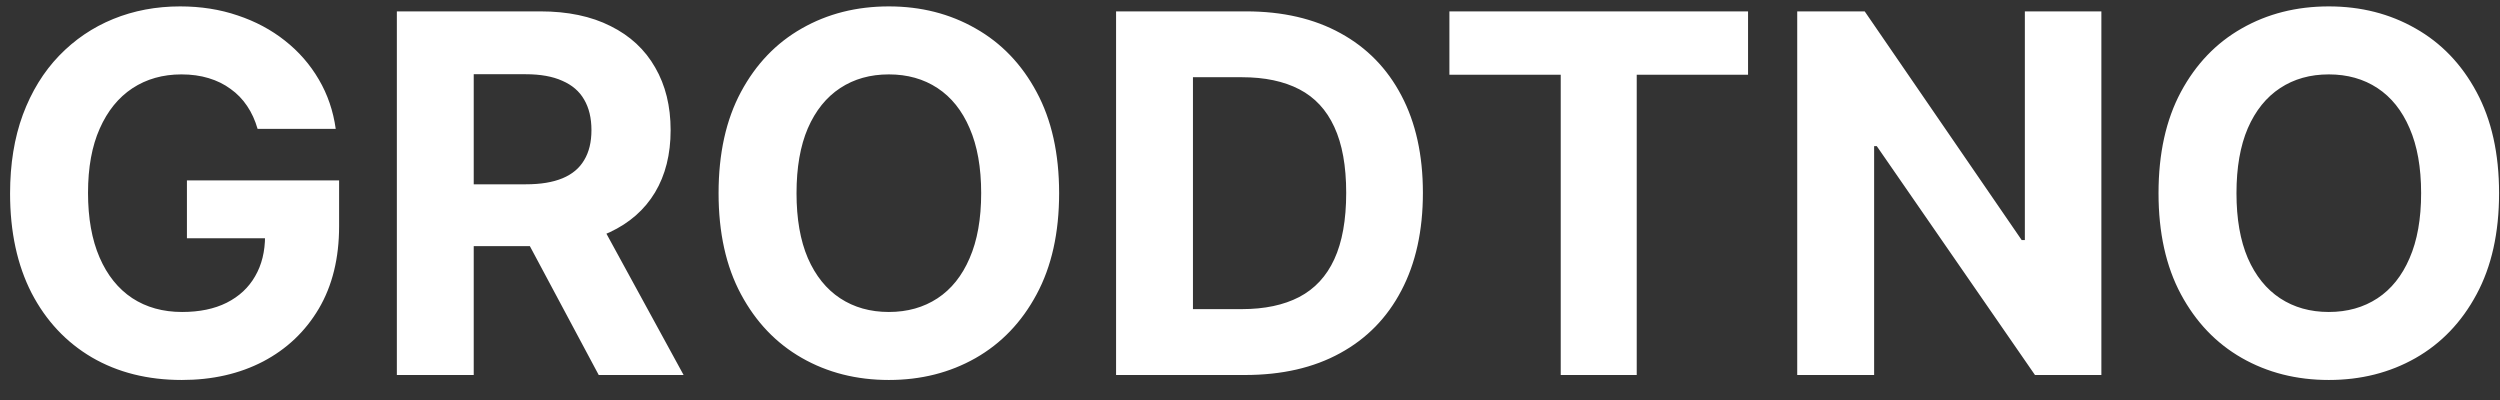 <svg width="100" height="16" viewBox="0 0 100 16" fill="none" xmlns="http://www.w3.org/2000/svg">
<rect x="0" y="0" width="100" height="16" fill="#333333" stroke="none"/>
<path d="M10.304 5.156C10.204 4.811 10.065 4.505 9.885 4.24C9.705 3.97 9.484 3.743 9.224 3.558C8.968 3.369 8.675 3.224 8.343 3.125C8.017 3.026 7.654 2.976 7.257 2.976C6.513 2.976 5.86 3.161 5.297 3.53C4.738 3.899 4.302 4.437 3.99 5.142C3.677 5.843 3.521 6.7 3.521 7.713C3.521 8.726 3.675 9.588 3.983 10.298C4.29 11.008 4.726 11.551 5.289 11.925C5.853 12.294 6.518 12.479 7.285 12.479C7.981 12.479 8.575 12.356 9.068 12.109C9.565 11.858 9.944 11.506 10.204 11.051C10.469 10.597 10.602 10.059 10.602 9.439L11.227 9.531H7.477V7.216H13.564V9.048C13.564 10.327 13.294 11.425 12.754 12.344C12.214 13.258 11.471 13.963 10.524 14.46C9.577 14.953 8.493 15.199 7.271 15.199C5.907 15.199 4.709 14.898 3.677 14.297C2.645 13.691 1.84 12.831 1.262 11.719C0.69 10.601 0.403 9.276 0.403 7.741C0.403 6.562 0.574 5.511 0.914 4.588C1.26 3.66 1.743 2.874 2.363 2.23C2.984 1.586 3.706 1.096 4.529 0.76C5.353 0.424 6.246 0.256 7.207 0.256C8.031 0.256 8.798 0.376 9.508 0.618C10.218 0.855 10.848 1.191 11.397 1.626C11.951 2.062 12.403 2.58 12.754 3.182C13.104 3.778 13.329 4.437 13.429 5.156H10.304ZM15.874 15V0.455H21.612C22.711 0.455 23.648 0.651 24.425 1.044C25.206 1.432 25.8 1.984 26.207 2.699C26.619 3.409 26.825 4.245 26.825 5.206C26.825 6.172 26.617 7.003 26.2 7.699C25.784 8.39 25.18 8.92 24.389 9.29C23.603 9.659 22.651 9.844 21.534 9.844H17.692V7.372H21.037C21.624 7.372 22.112 7.292 22.5 7.131C22.888 6.97 23.177 6.728 23.366 6.406C23.561 6.084 23.658 5.684 23.658 5.206C23.658 4.723 23.561 4.316 23.366 3.984C23.177 3.653 22.886 3.402 22.493 3.232C22.105 3.056 21.615 2.969 21.023 2.969H18.949V15H15.874ZM23.729 8.381L27.344 15H23.949L20.412 8.381H23.729ZM42.365 7.727C42.365 9.313 42.064 10.663 41.463 11.776C40.867 12.888 40.052 13.738 39.02 14.325C37.992 14.908 36.837 15.199 35.554 15.199C34.261 15.199 33.101 14.905 32.074 14.318C31.046 13.731 30.234 12.881 29.638 11.768C29.041 10.656 28.743 9.309 28.743 7.727C28.743 6.141 29.041 4.792 29.638 3.679C30.234 2.566 31.046 1.719 32.074 1.136C33.101 0.549 34.261 0.256 35.554 0.256C36.837 0.256 37.992 0.549 39.02 1.136C40.052 1.719 40.867 2.566 41.463 3.679C42.064 4.792 42.365 6.141 42.365 7.727ZM39.247 7.727C39.247 6.7 39.093 5.833 38.785 5.128C38.483 4.422 38.054 3.887 37.5 3.523C36.946 3.158 36.297 2.976 35.554 2.976C34.811 2.976 34.162 3.158 33.608 3.523C33.054 3.887 32.623 4.422 32.315 5.128C32.012 5.833 31.861 6.7 31.861 7.727C31.861 8.755 32.012 9.621 32.315 10.327C32.623 11.032 33.054 11.567 33.608 11.932C34.162 12.296 34.811 12.479 35.554 12.479C36.297 12.479 36.946 12.296 37.5 11.932C38.054 11.567 38.483 11.032 38.785 10.327C39.093 9.621 39.247 8.755 39.247 7.727ZM49.799 15H44.643V0.455H49.842C51.305 0.455 52.565 0.746 53.62 1.328C54.676 1.906 55.488 2.737 56.056 3.821C56.629 4.905 56.916 6.203 56.916 7.713C56.916 9.228 56.629 10.53 56.056 11.619C55.488 12.708 54.672 13.544 53.606 14.126C52.546 14.709 51.277 15 49.799 15ZM47.718 12.365H49.672C50.581 12.365 51.345 12.204 51.966 11.882C52.591 11.555 53.059 11.051 53.372 10.369C53.689 9.683 53.848 8.797 53.848 7.713C53.848 6.638 53.689 5.76 53.372 5.078C53.059 4.396 52.593 3.894 51.973 3.572C51.352 3.25 50.588 3.089 49.679 3.089H47.718V12.365ZM57.976 2.99V0.455H69.922V2.99H65.469V15H62.429V2.99H57.976ZM84.055 0.455V15H81.399L75.071 5.845H74.965V15H71.889V0.455H74.588L80.867 9.602H80.994V0.455H84.055ZM99.963 7.727C99.963 9.313 99.662 10.663 99.061 11.776C98.464 12.888 97.65 13.738 96.618 14.325C95.59 14.908 94.435 15.199 93.152 15.199C91.859 15.199 90.699 14.905 89.671 14.318C88.644 13.731 87.832 12.881 87.235 11.768C86.639 10.656 86.341 9.309 86.341 7.727C86.341 6.141 86.639 4.792 87.235 3.679C87.832 2.566 88.644 1.719 89.671 1.136C90.699 0.549 91.859 0.256 93.152 0.256C94.435 0.256 95.59 0.549 96.618 1.136C97.65 1.719 98.464 2.566 99.061 3.679C99.662 4.792 99.963 6.141 99.963 7.727ZM96.845 7.727C96.845 6.7 96.691 5.833 96.383 5.128C96.08 4.422 95.652 3.887 95.098 3.523C94.544 3.158 93.895 2.976 93.152 2.976C92.408 2.976 91.76 3.158 91.206 3.523C90.652 3.887 90.221 4.422 89.913 5.128C89.61 5.833 89.459 6.7 89.459 7.727C89.459 8.755 89.61 9.621 89.913 10.327C90.221 11.032 90.652 11.567 91.206 11.932C91.76 12.296 92.408 12.479 93.152 12.479C93.895 12.479 94.544 12.296 95.098 11.932C95.652 11.567 96.08 11.032 96.383 10.327C96.691 9.621 96.845 8.755 96.845 7.727Z" fill="white"/>
</svg>
